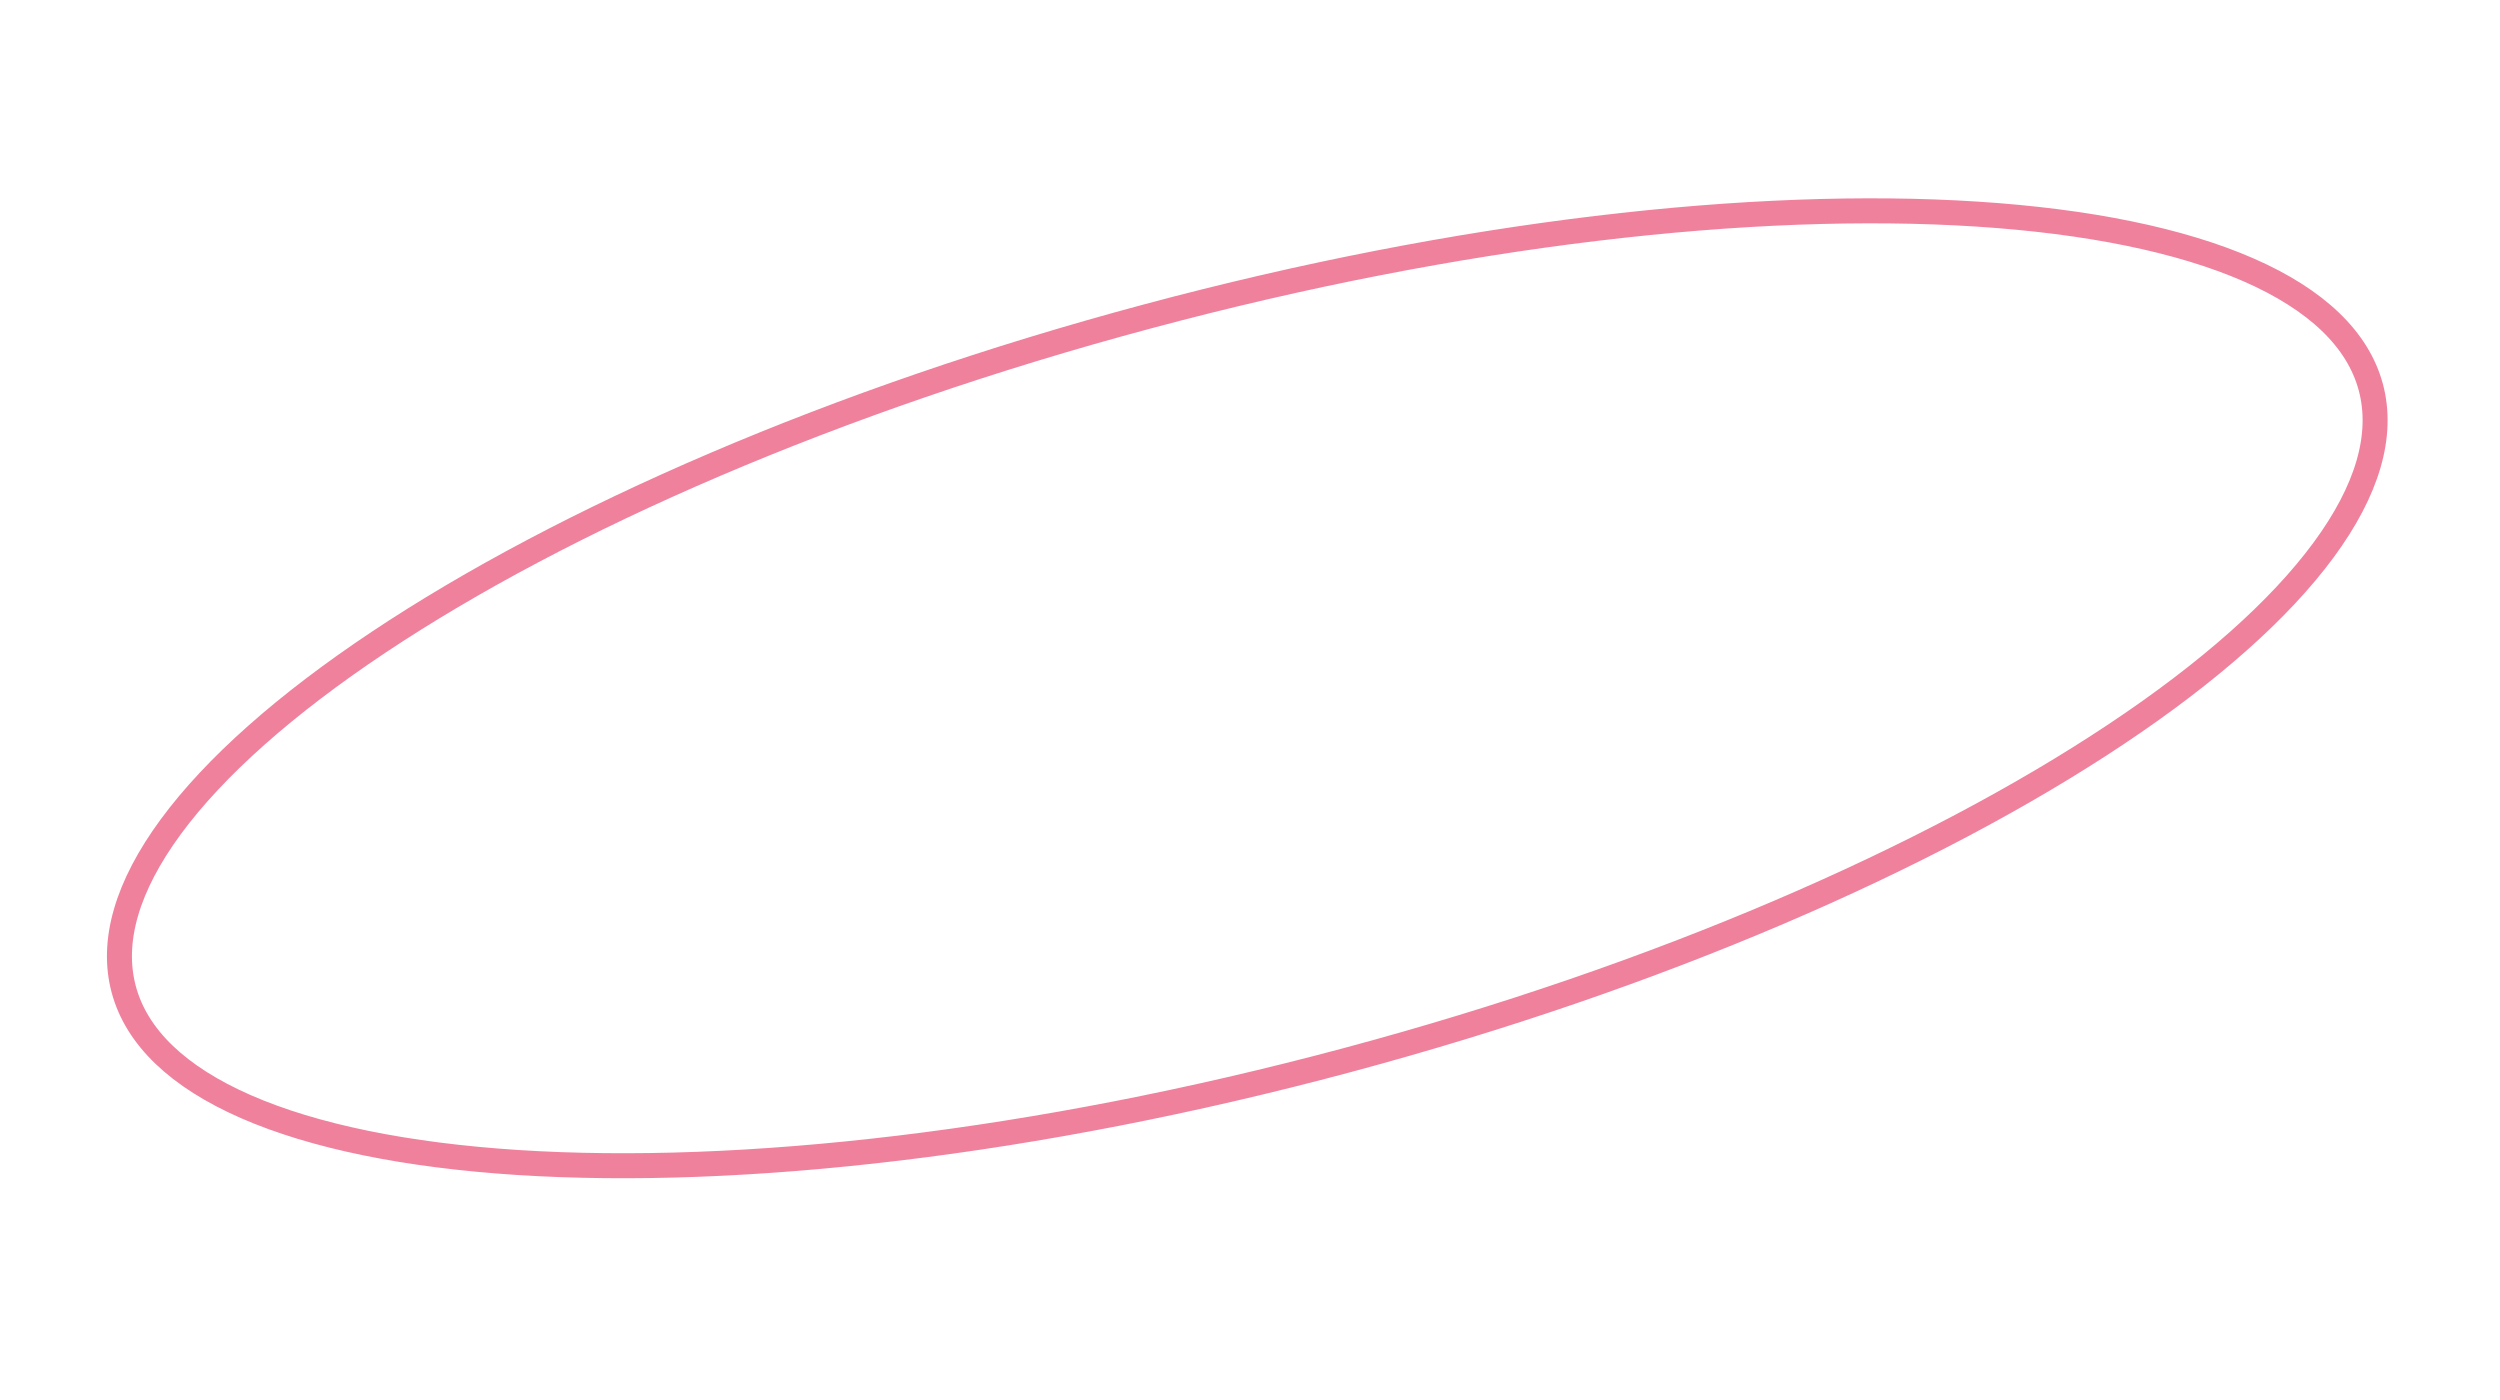 <?xml version="1.0" encoding="UTF-8"?> <svg xmlns="http://www.w3.org/2000/svg" width="100" height="56" viewBox="0 0 100 56" fill="none"> <path d="M94.833 15.489C95.345 17.401 94.708 19.604 92.945 21.998C91.187 24.387 88.356 26.896 84.644 29.369C77.225 34.314 66.383 39.057 53.877 42.408C41.371 45.759 29.61 47.072 20.713 46.5C16.262 46.213 12.556 45.456 9.838 44.267C7.115 43.075 5.461 41.486 4.949 39.573C4.437 37.661 5.074 35.458 6.836 33.064C8.595 30.675 11.426 28.167 15.138 25.693C22.557 20.748 33.399 16.005 45.905 12.655C58.41 9.304 70.171 7.99 79.069 8.563C83.52 8.849 87.226 9.606 89.944 10.796C92.667 11.988 94.32 13.577 94.833 15.489Z" stroke="#F0819D"></path> </svg> 